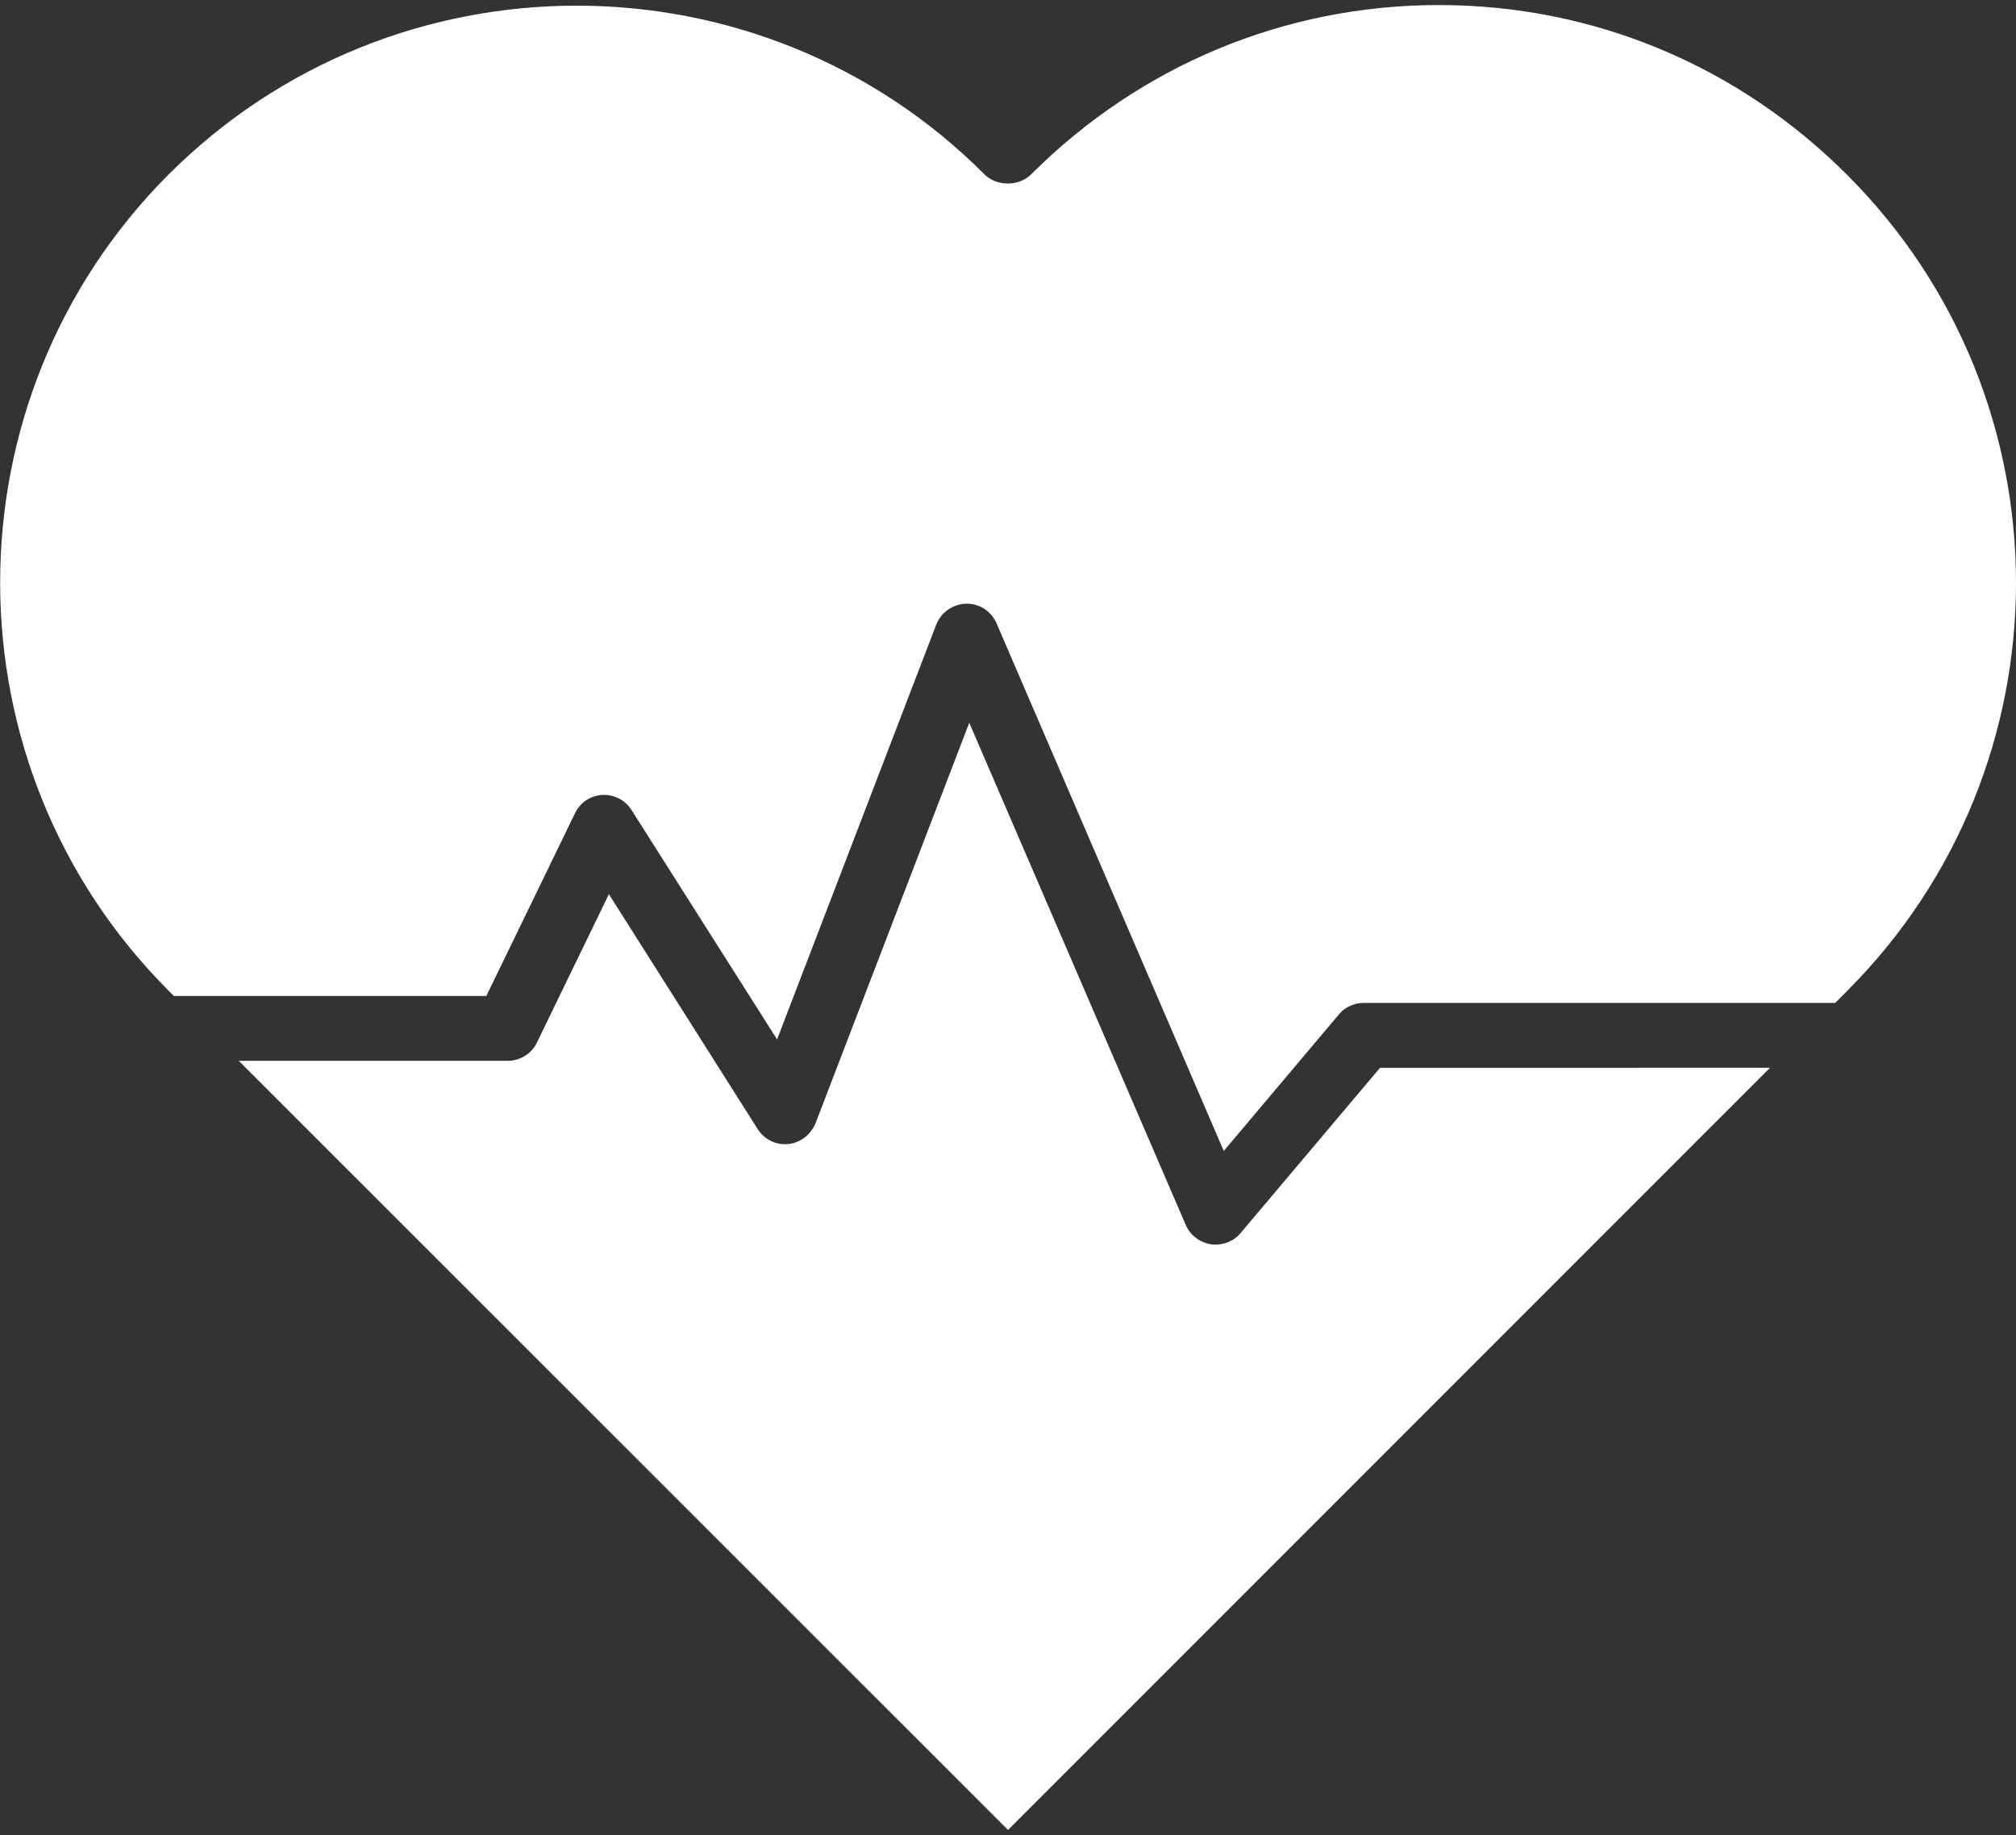 <svg xmlns="http://www.w3.org/2000/svg" width="100" height="91" viewBox="0 0 100 91" fill="none"><rect x="0" y="0" width="100" height="91" fill="#333333" stroke="none"/><path d="M87.797 52.953L50 90.75L11.844 52.609H25.172C25.782 52.609 26.36 52.265 26.625 51.718L30.203 44.343L37.578 55.984C37.907 56.5 38.469 56.797 39.11 56.734C39.703 56.672 40.219 56.266 40.453 55.703L48.078 35.844L58.812 60.735C59.031 61.251 59.5 61.61 60.062 61.704C60.125 61.72 60.219 61.72 60.297 61.72C60.766 61.72 61.234 61.517 61.531 61.157L68.453 52.954L87.797 52.953Z" fill="white"></path><path d="M91.625 49.141L91.031 49.735H67.656C67.172 49.735 66.719 49.938 66.422 50.297L60.703 57.078L49.437 30.922C49.187 30.329 48.609 29.938 47.953 29.938H47.921C47.265 29.954 46.671 30.375 46.437 30.985L38.546 51.547L31.327 40.172C31.015 39.672 30.452 39.391 29.874 39.422C29.296 39.453 28.765 39.797 28.515 40.344L24.124 49.391H8.624L8.374 49.141C-2.782 37.985 -2.782 19.797 8.374 8.641C13.968 3.063 21.28 0.281 28.608 0.281C35.936 0.281 43.28 3.078 48.842 8.656C49.452 9.25 50.53 9.25 51.139 8.656C56.545 3.25 63.733 0.25 71.373 0.25C79.029 0.25 86.201 3.25 91.607 8.656C102.795 19.812 102.795 37.968 91.623 49.14L91.625 49.141Z" fill="white"></path></svg>